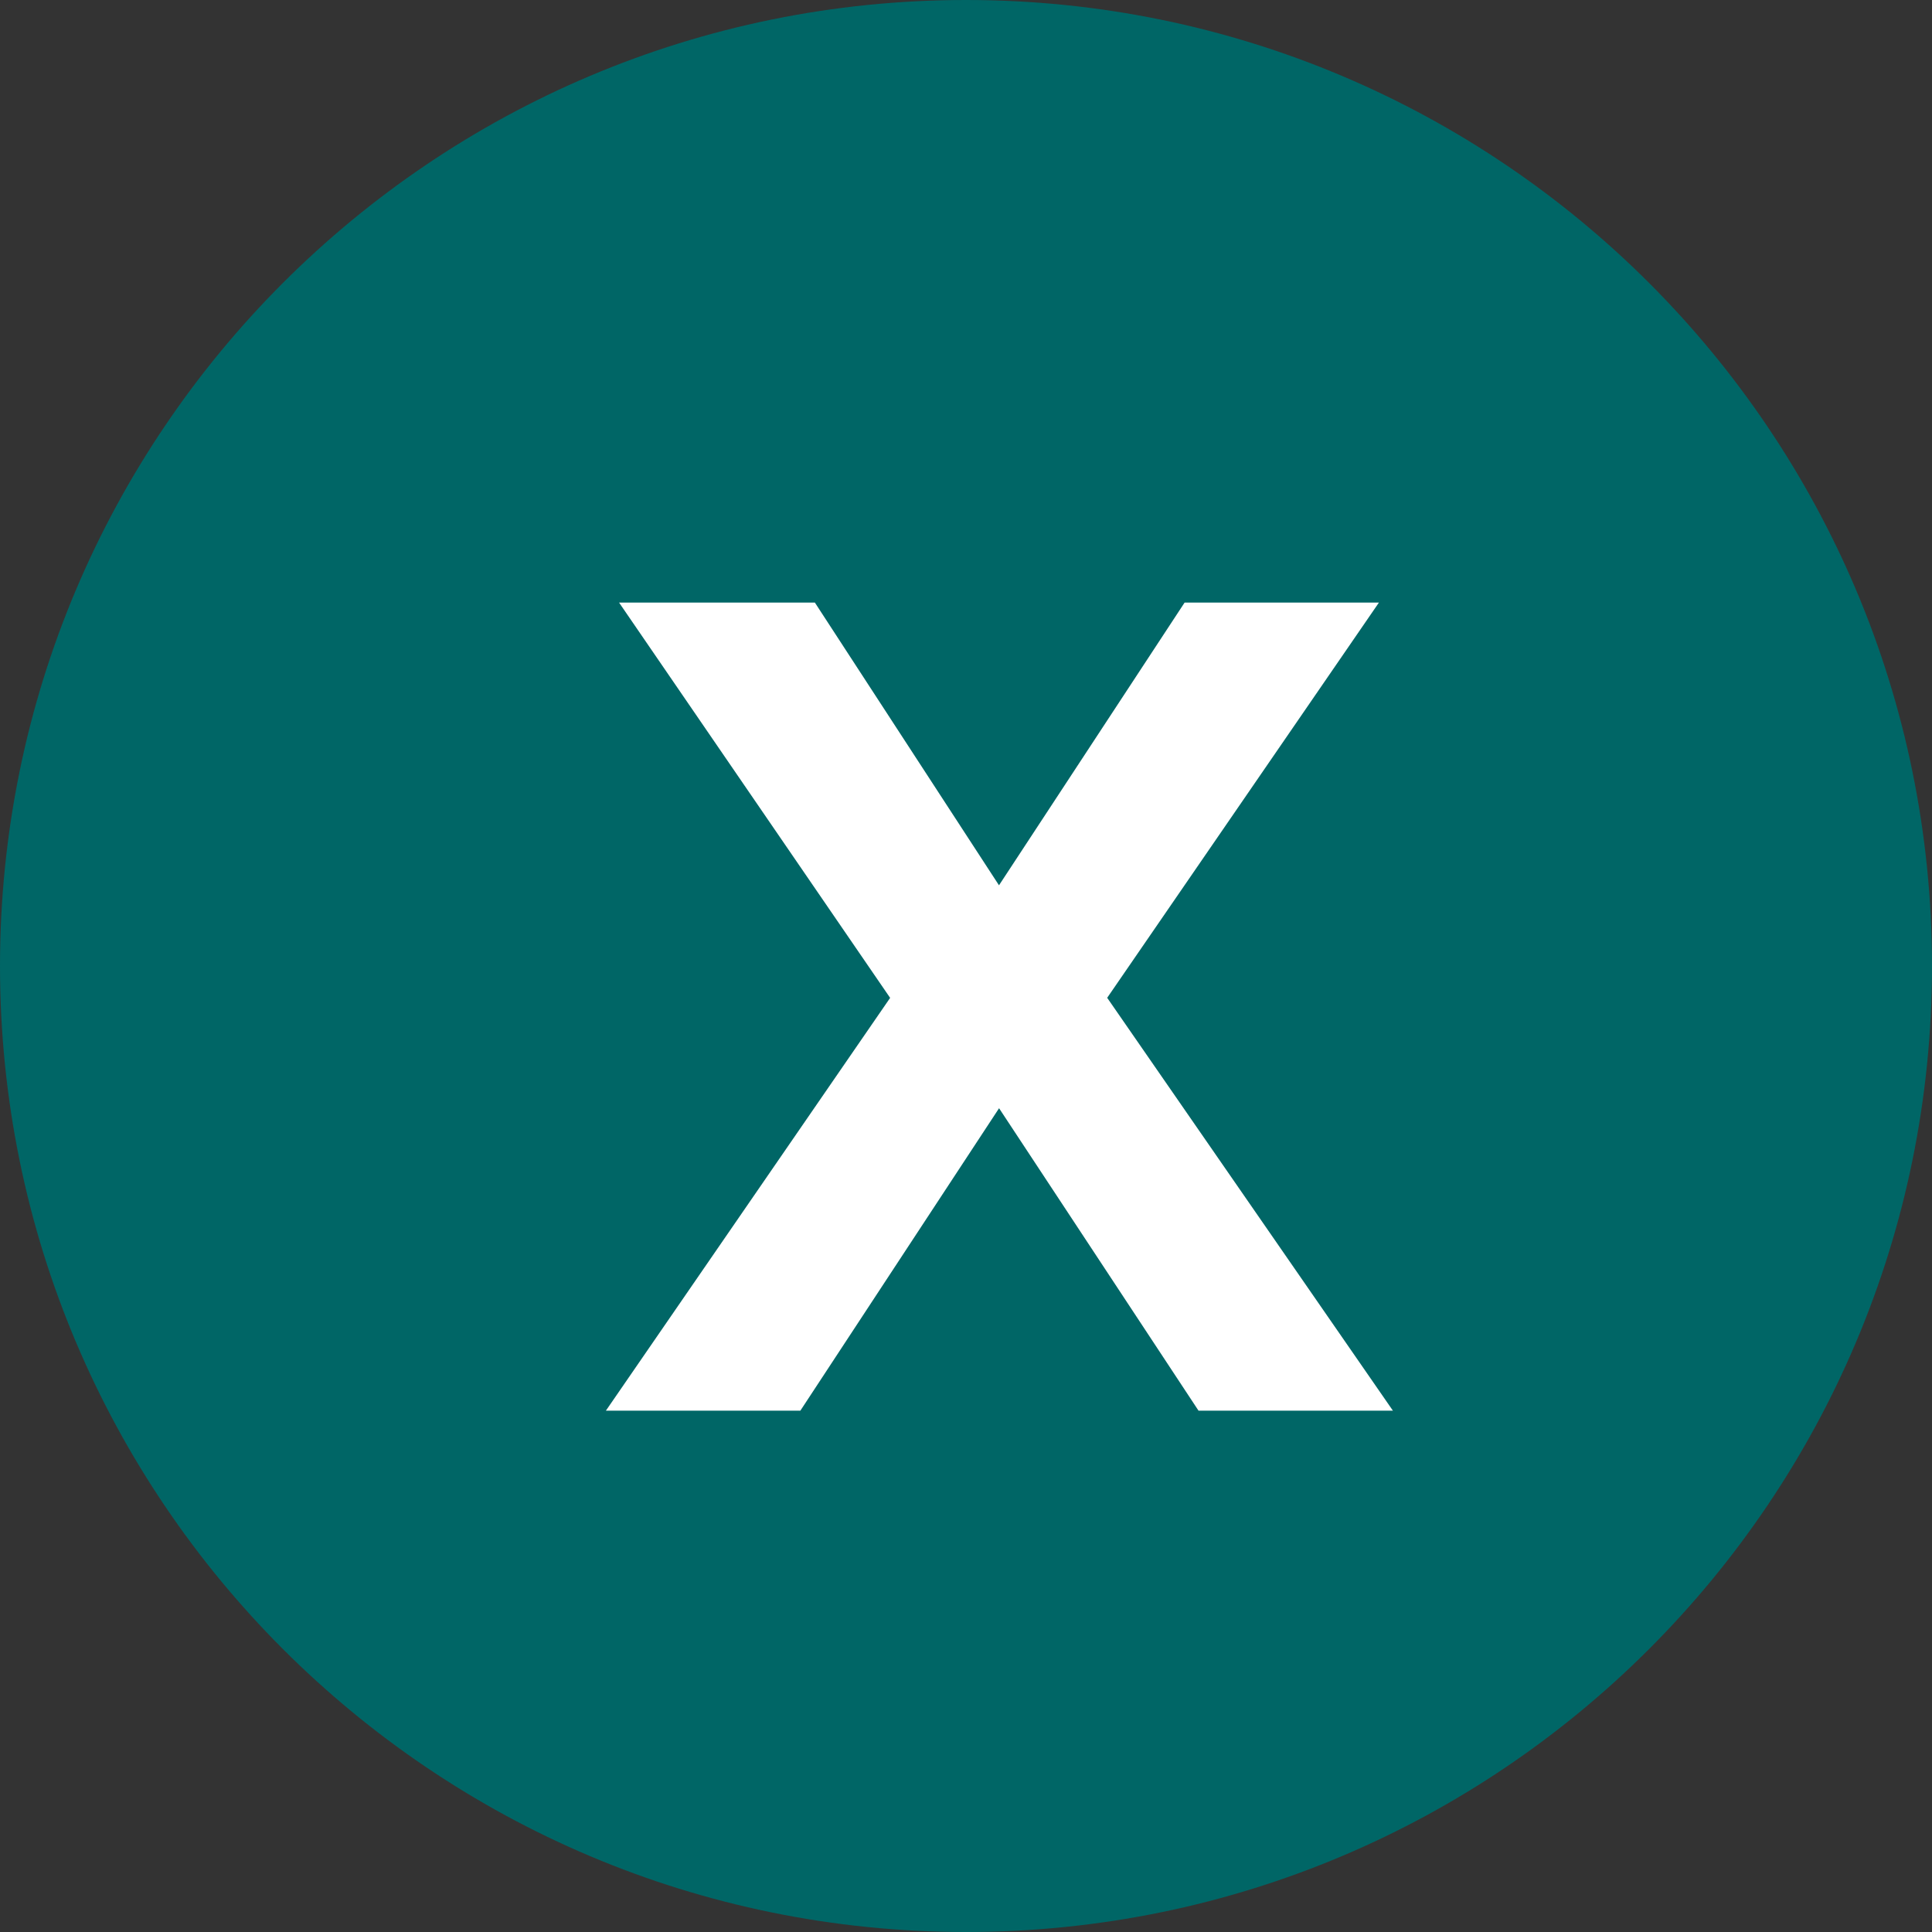 <?xml version="1.0" encoding="iso-8859-1"?>
<!-- Generator: Adobe Illustrator 21.1.0, SVG Export Plug-In . SVG Version: 6.00 Build 0)  -->
<svg version="1.1" id="Layer_1" xmlns="http://www.w3.org/2000/svg" xmlns:xlink="http://www.w3.org/1999/xlink" x="0px" y="0px"
	 viewBox="0 0 26 26" style="enable-background:new 0 0 26 26;" xml:space="preserve">
<rect x="0" y="0" width="26" height="26" fill="#333333" stroke="none"/>
<path style="fill:#006666;" d="M13,26L13,26C5.82,26,0,20.18,0,13v0C0,5.82,5.82,0,13,0h0c7.18,0,13,5.82,13,13v0
	C26,20.18,20.18,26,13,26z"/>
<g>
	<path style="fill:#FFFFFF;" d="M11.979,13.429L8.331,8.109h2.635l2.478,3.805l2.498-3.805h2.615l-3.657,5.319l3.845,5.556h-2.616
		l-2.684-4.07l-2.674,4.07H8.154L11.979,13.429z"/>
</g>
<g>
</g>
<g>
</g>
<g>
</g>
<g>
</g>
<g>
</g>
<g>
</g>
<g>
</g>
<g>
</g>
<g>
</g>
<g>
</g>
<g>
</g>
<g>
</g>
<g>
</g>
<g>
</g>
<g>
</g>
</svg>
